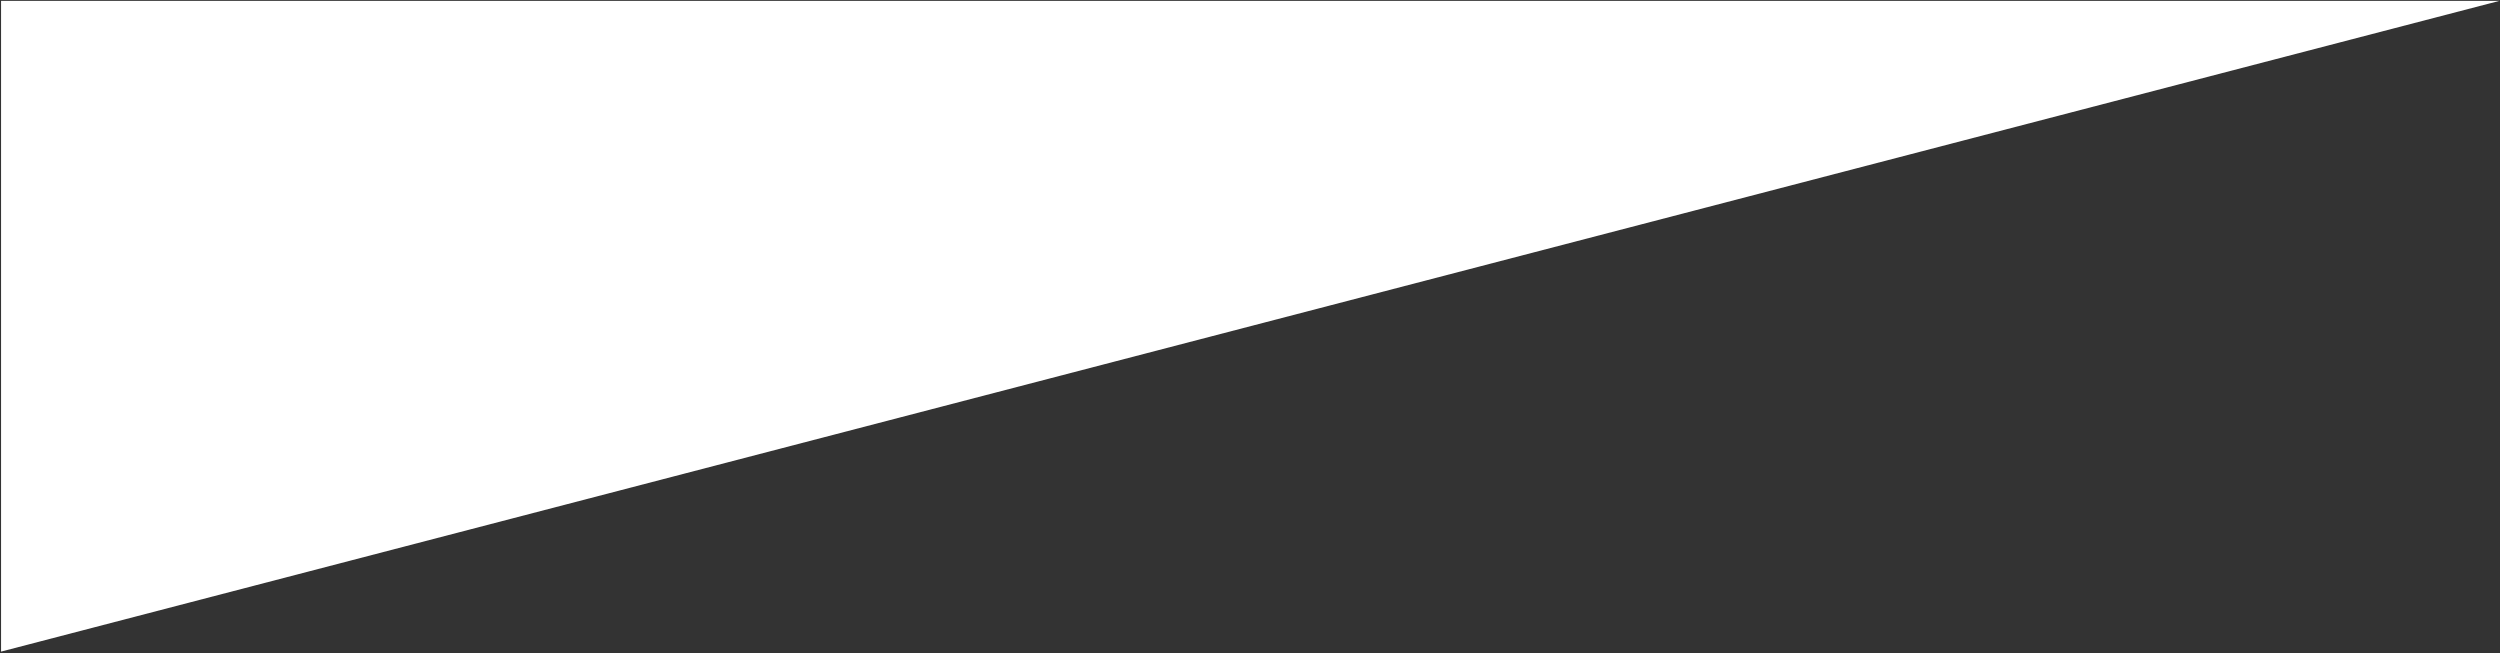 <svg width="1443" height="377" viewBox="0 0 1443 377" fill="none" xmlns="http://www.w3.org/2000/svg">
<rect x="0" y="0" width="1443" height="377" fill="#333333" stroke="none"/>
<path d="M1442.6 0.519H0.612V376.105L1442.6 0.519Z" fill="white"/>
</svg>

